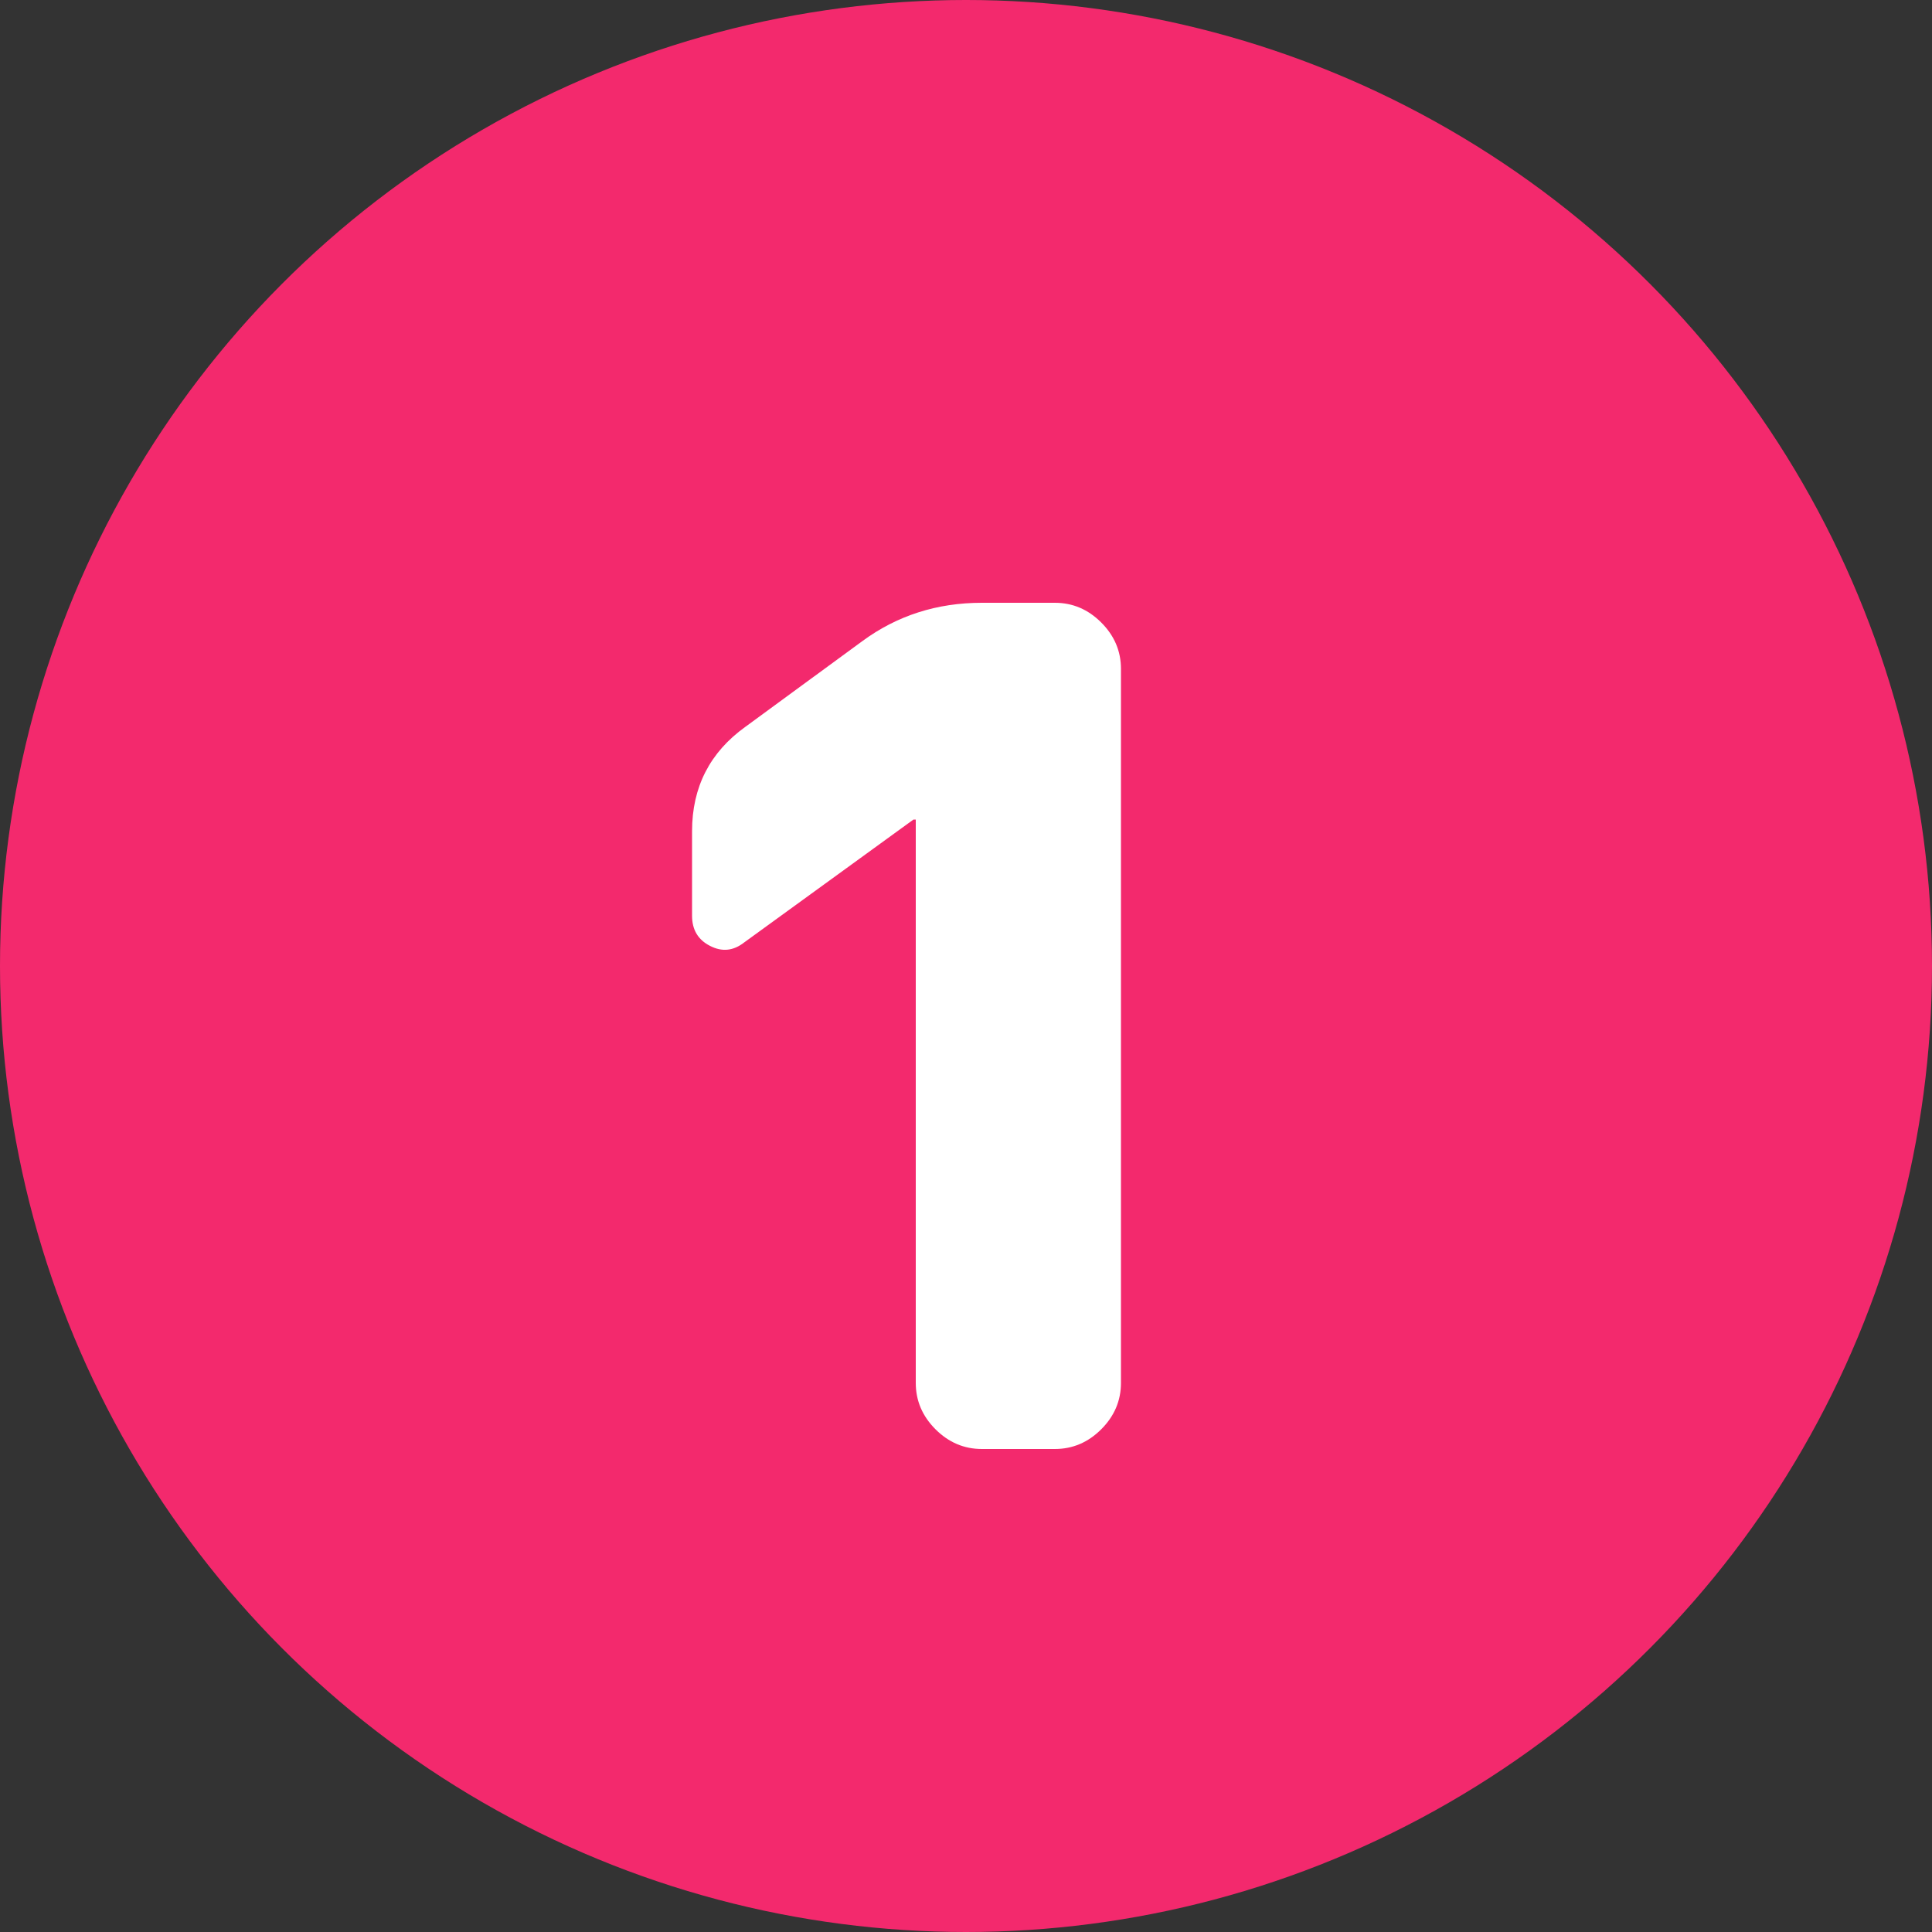 <svg width="24px" height="24px" viewBox="0 0 24 24" version="1.1" xmlns="http://www.w3.org/2000/svg" xmlns:xlink="http://www.w3.org/1999/xlink">
    <rect x="0" y="0" width="24" height="24" fill="#333333" stroke="none"/>
    <g id="workshop-1" stroke="none" stroke-width="1" fill="none" fill-rule="evenodd">
        <g id="user" transform="translate(5, 14)"></g>
        <g id="Group-10">
            <circle id="Oval" fill="#F3296D" cx="12" cy="12" r="12"></circle>
            <path d="M13.104,18 C13.325,18 13.517,17.918 13.68,17.755 C13.843,17.592 13.925,17.4 13.925,17.179 L13.925,17.179 L13.925,8.309 C13.925,8.088 13.843,7.896 13.68,7.733 C13.517,7.57 13.325,7.488 13.104,7.488 L13.104,7.488 L12.197,7.488 C11.64,7.488 11.146,7.646 10.714,7.963 L10.714,7.963 L9.259,9.029 C8.818,9.346 8.597,9.778 8.597,10.325 L8.597,10.325 L8.597,11.376 C8.597,11.549 8.671,11.674 8.82,11.75 C8.969,11.827 9.11,11.813 9.245,11.707 L9.245,11.707 L11.347,10.181 L11.376,10.181 L11.376,17.179 C11.376,17.4 11.458,17.592 11.621,17.755 C11.784,17.918 11.976,18 12.197,18 L12.197,18 L13.104,18 Z" id="1" fill="#FFFFFF" fill-rule="nonzero"></path>
        </g>
    </g>
</svg>